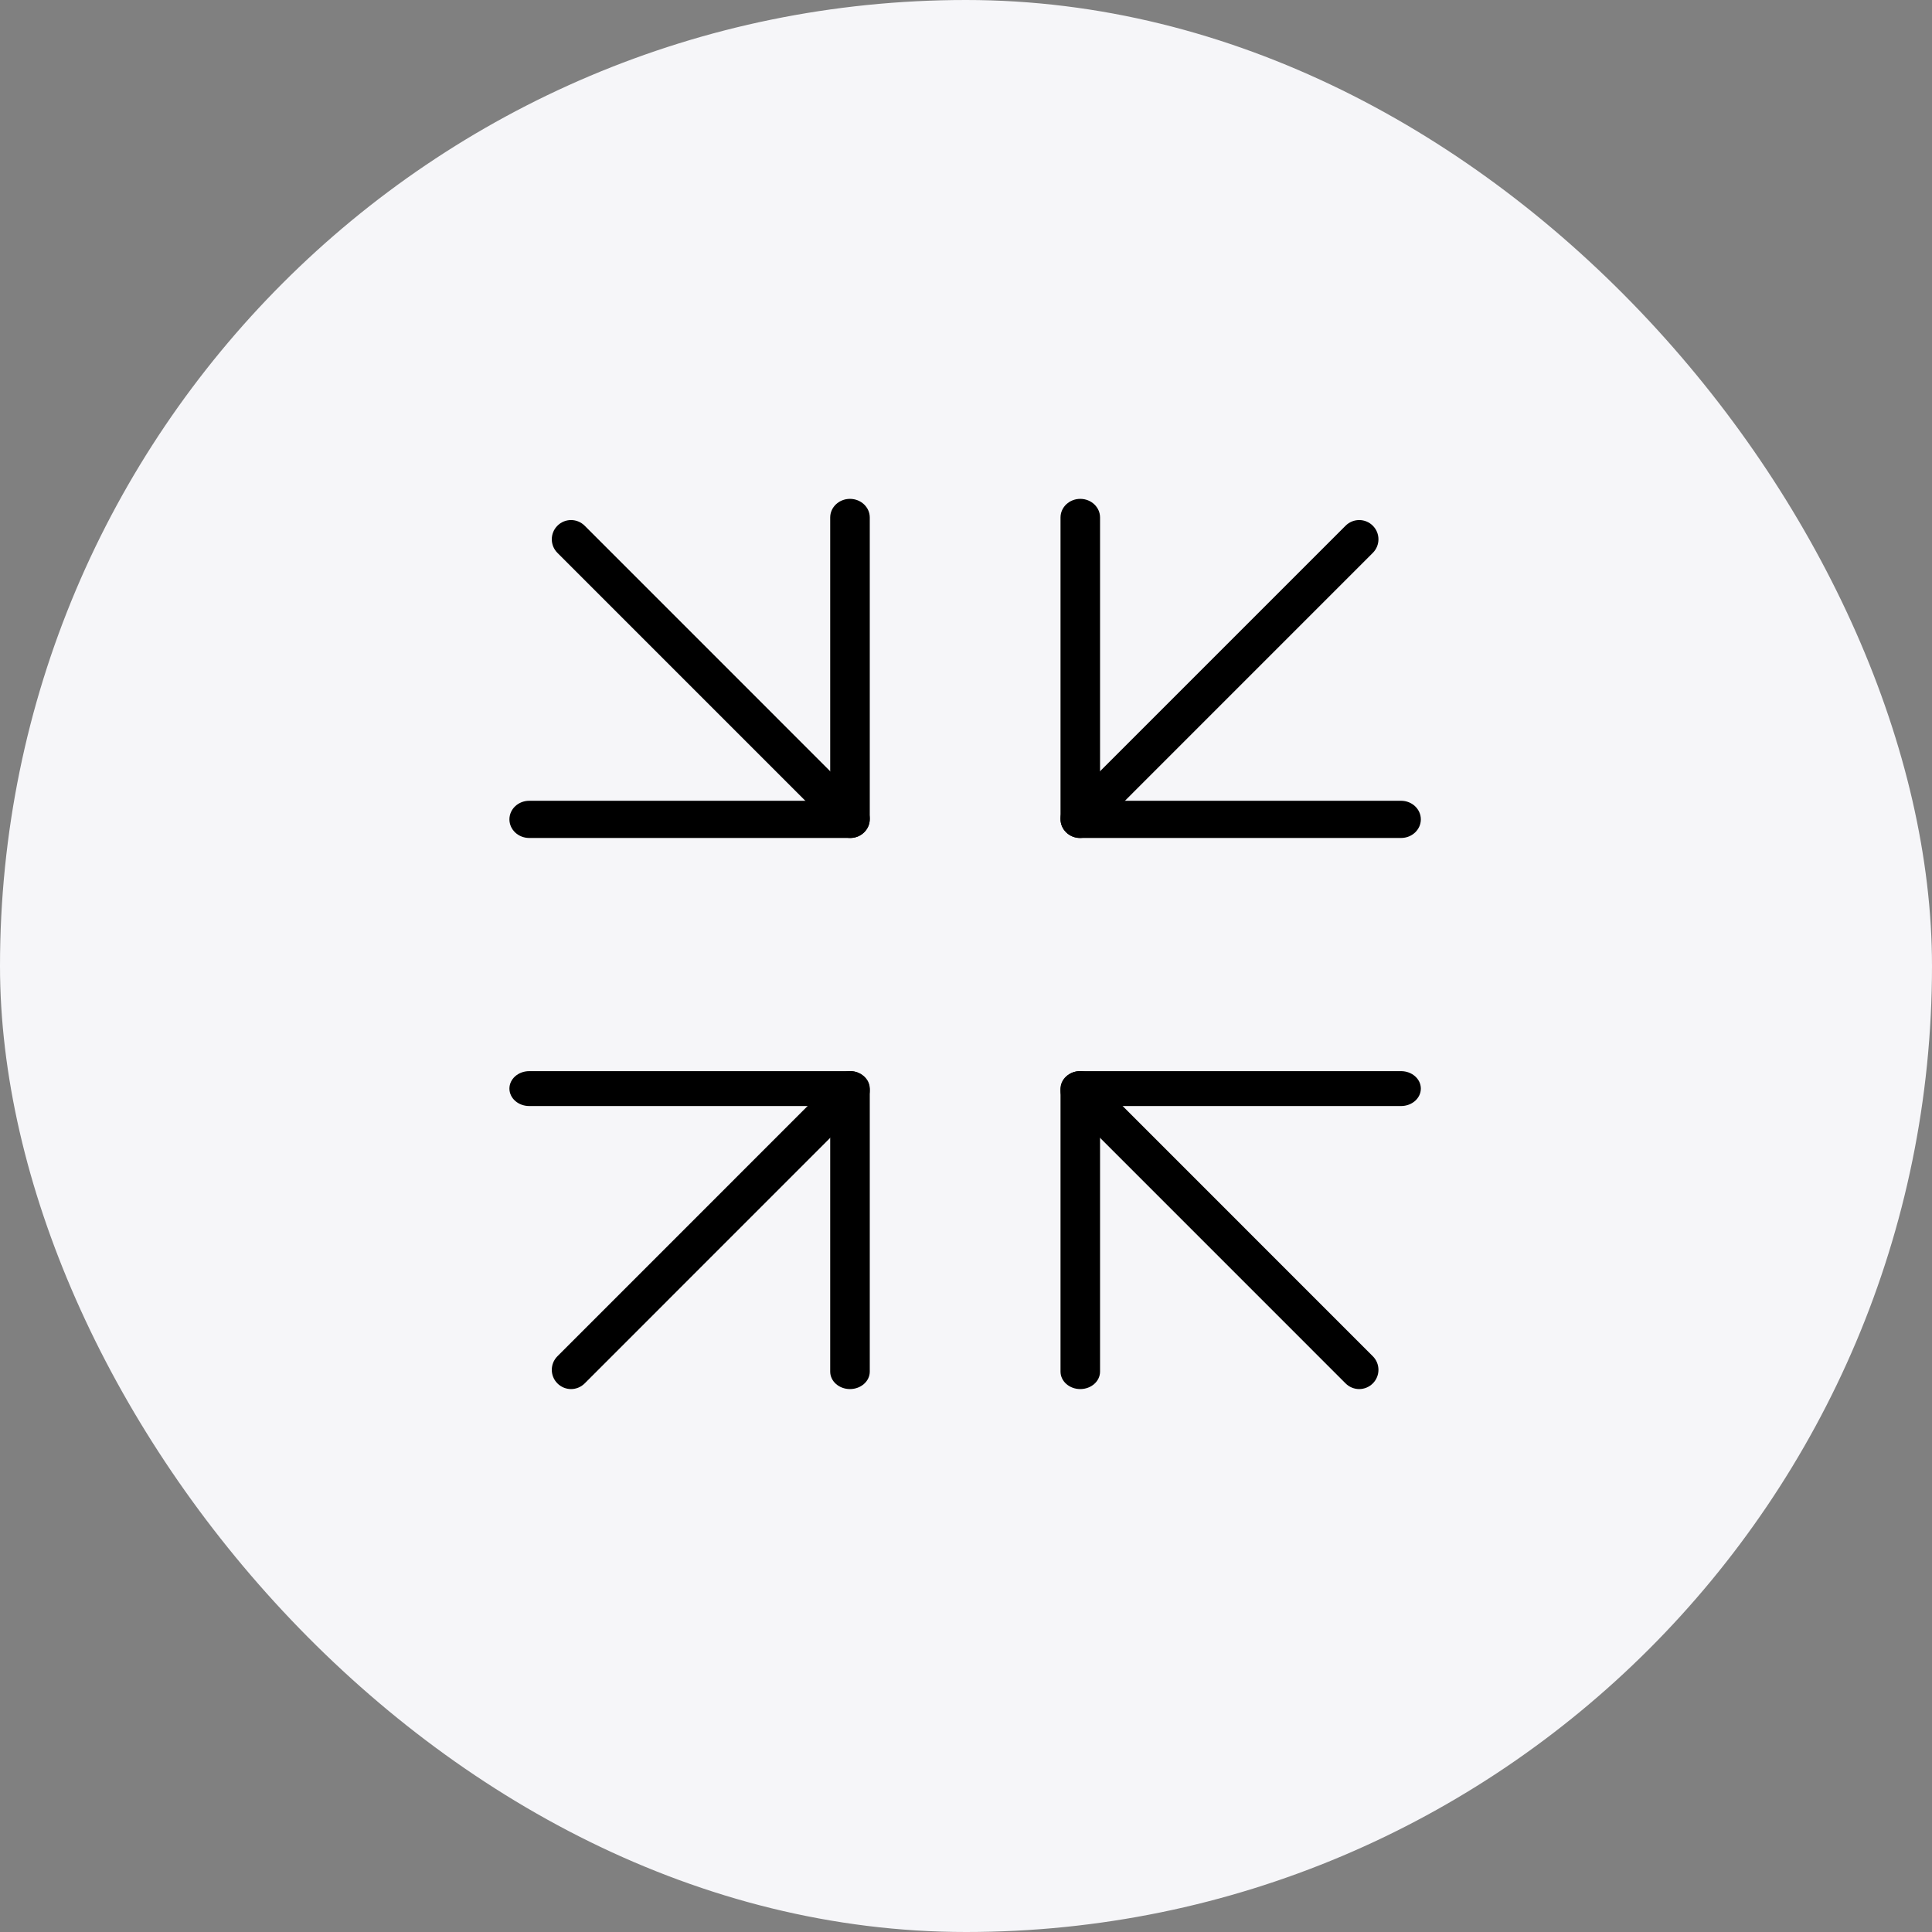 <svg width="52" height="52" viewBox="0 0 52 52" fill="none" xmlns="http://www.w3.org/2000/svg">
<rect x="0" y="0" width="52" height="52" fill="#808080" stroke="none"/>
<rect width="52" height="52" rx="26" fill="#F6F6F9"/>
<g clip-path="url(#clip0_103_6063)">
<path d="M22.877 22.554H14.244C13.95 22.554 13.711 22.33 13.711 22.053C13.711 21.777 13.95 21.553 14.244 21.553H22.345V13.928C22.345 13.651 22.583 13.427 22.877 13.427C23.171 13.427 23.41 13.651 23.41 13.928V22.053C23.41 22.33 23.171 22.554 22.877 22.554Z" fill="black"/>
<path d="M22.877 37.387C22.583 37.387 22.345 37.177 22.345 36.917V29.769H14.244C13.95 29.769 13.711 29.559 13.711 29.299C13.711 29.04 13.95 28.83 14.244 28.83H22.877C23.171 28.83 23.41 29.04 23.41 29.299V36.917C23.41 37.177 23.171 37.387 22.877 37.387Z" fill="black"/>
<path d="M29.076 37.387C28.782 37.387 28.544 37.177 28.544 36.917V29.299C28.544 29.04 28.782 28.83 29.076 28.83H37.71C38.004 28.83 38.242 29.04 38.242 29.299C38.242 29.559 38.004 29.769 37.71 29.769H29.608V36.917C29.608 37.177 29.37 37.387 29.076 37.387Z" fill="black"/>
<path d="M37.71 22.554H29.076C28.782 22.554 28.544 22.33 28.544 22.053V13.928C28.544 13.651 28.782 13.427 29.076 13.427C29.37 13.427 29.608 13.651 29.608 13.928V21.553H37.71C38.004 21.553 38.242 21.777 38.242 22.053C38.242 22.33 38.004 22.554 37.71 22.554Z" fill="black"/>
<path d="M22.891 22.554C22.759 22.554 22.626 22.504 22.525 22.403L15.004 14.881C14.801 14.679 14.801 14.351 15.004 14.149C15.206 13.947 15.533 13.947 15.736 14.149L23.257 21.671C23.46 21.873 23.46 22.2 23.257 22.403C23.157 22.504 23.024 22.554 22.891 22.554Z" fill="black"/>
<path d="M36.583 37.387C36.451 37.387 36.318 37.336 36.217 37.235L28.696 29.713C28.493 29.511 28.493 29.184 28.696 28.981C28.898 28.779 29.225 28.779 29.428 28.981L36.949 36.503C37.152 36.705 37.152 37.033 36.949 37.235C36.848 37.336 36.715 37.387 36.583 37.387Z" fill="black"/>
<path d="M15.37 37.387C15.238 37.387 15.105 37.336 15.004 37.235C14.801 37.033 14.801 36.705 15.004 36.503L22.525 28.981C22.728 28.779 23.055 28.779 23.257 28.981C23.46 29.184 23.46 29.511 23.257 29.713L15.736 37.235C15.635 37.336 15.502 37.387 15.37 37.387Z" fill="black"/>
<path d="M29.062 22.554C28.93 22.554 28.797 22.503 28.696 22.402C28.493 22.2 28.493 21.872 28.696 21.67L36.217 14.149C36.42 13.947 36.747 13.947 36.949 14.149C37.152 14.351 37.152 14.679 36.949 14.881L29.428 22.403C29.327 22.504 29.194 22.554 29.062 22.554V22.554Z" fill="black"/>
</g>
<defs>
<clipPath id="clip0_103_6063">
<rect width="28" height="28" fill="white" transform="translate(12 12)"/>
</clipPath>
</defs>
</svg>
